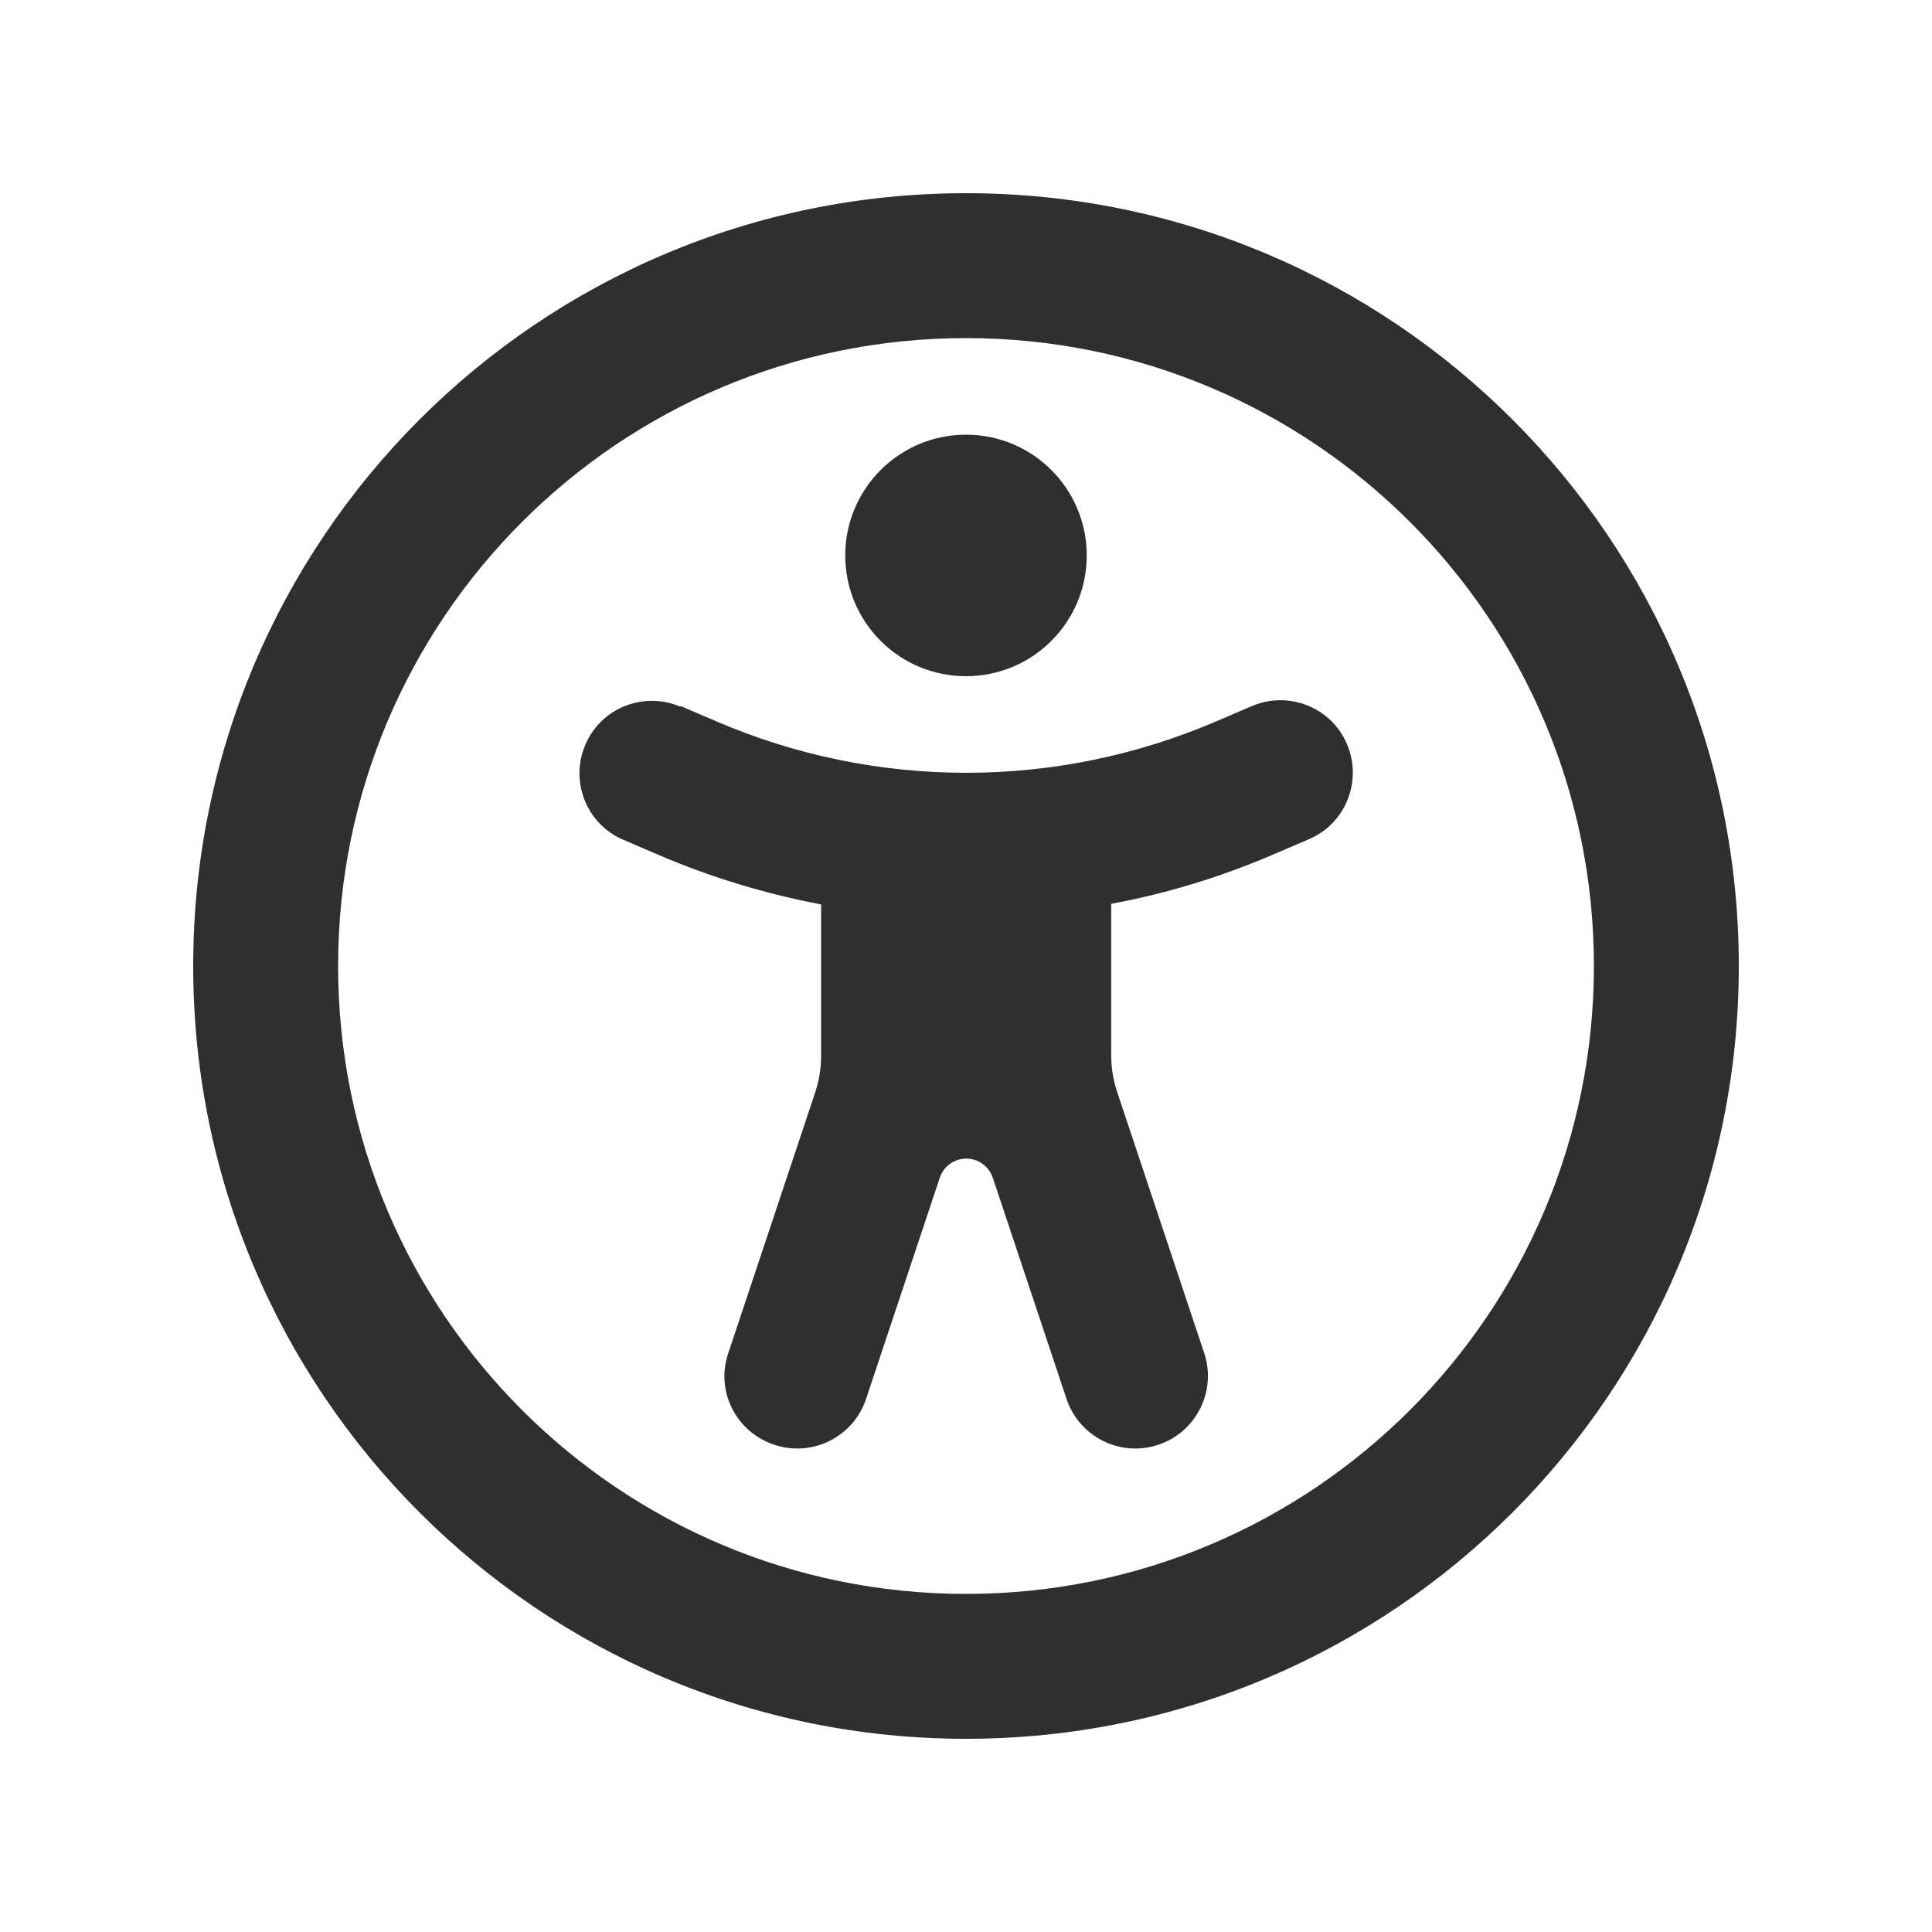 <?xml version="1.0" encoding="UTF-8"?> <svg xmlns="http://www.w3.org/2000/svg" viewBox="0 0 640 640"><path fill="#2f2f2f" d="M528 320C528 205.1 434.9 112 320 112C205.1 112 112 205.1 112 320C112 434.9 205.1 528 320 528C434.9 528 528 434.9 528 320zM64 320C64 178.6 178.6 64 320 64C461.4 64 576 178.6 576 320C576 461.4 461.4 576 320 576C178.6 576 64 461.4 64 320zM225.5 233.9L237.4 239C263.5 250.2 291.6 256 320.1 256C348.6 256 376.6 250.2 402.8 239L414.7 233.9C426.9 228.7 441 234.3 446.2 246.5C451.4 258.7 445.8 272.8 433.6 278L421.7 283.1C404.4 290.5 386.5 296 368.1 299.4L368.1 349.5C368.1 353.8 368.8 358.1 370.2 362.1L398.9 448.2C403.1 460.8 396.3 474.4 383.7 478.6C371.1 482.8 357.5 476 353.3 463.4L328.9 390.2C327.6 386.4 324.1 383.8 320.1 383.8C316.1 383.8 312.5 386.4 311.3 390.2L286.9 463.4C282.7 476 269.1 482.8 256.5 478.6C243.9 474.4 237 461 241.2 448.4L269.9 362.3C271.3 358.2 272 354 272 349.7L272 299.6C253.6 296.1 235.7 290.7 218.4 283.3L206.5 278.2C194.3 273 188.7 258.9 193.9 246.7C199.1 234.5 213.2 228.9 225.4 234.1zM320 144C342.1 144 360 161.9 360 184C360 206.1 342.1 224 320 224C297.9 224 280 206.1 280 184C280 161.9 297.9 144 320 144z"></path></svg> 
